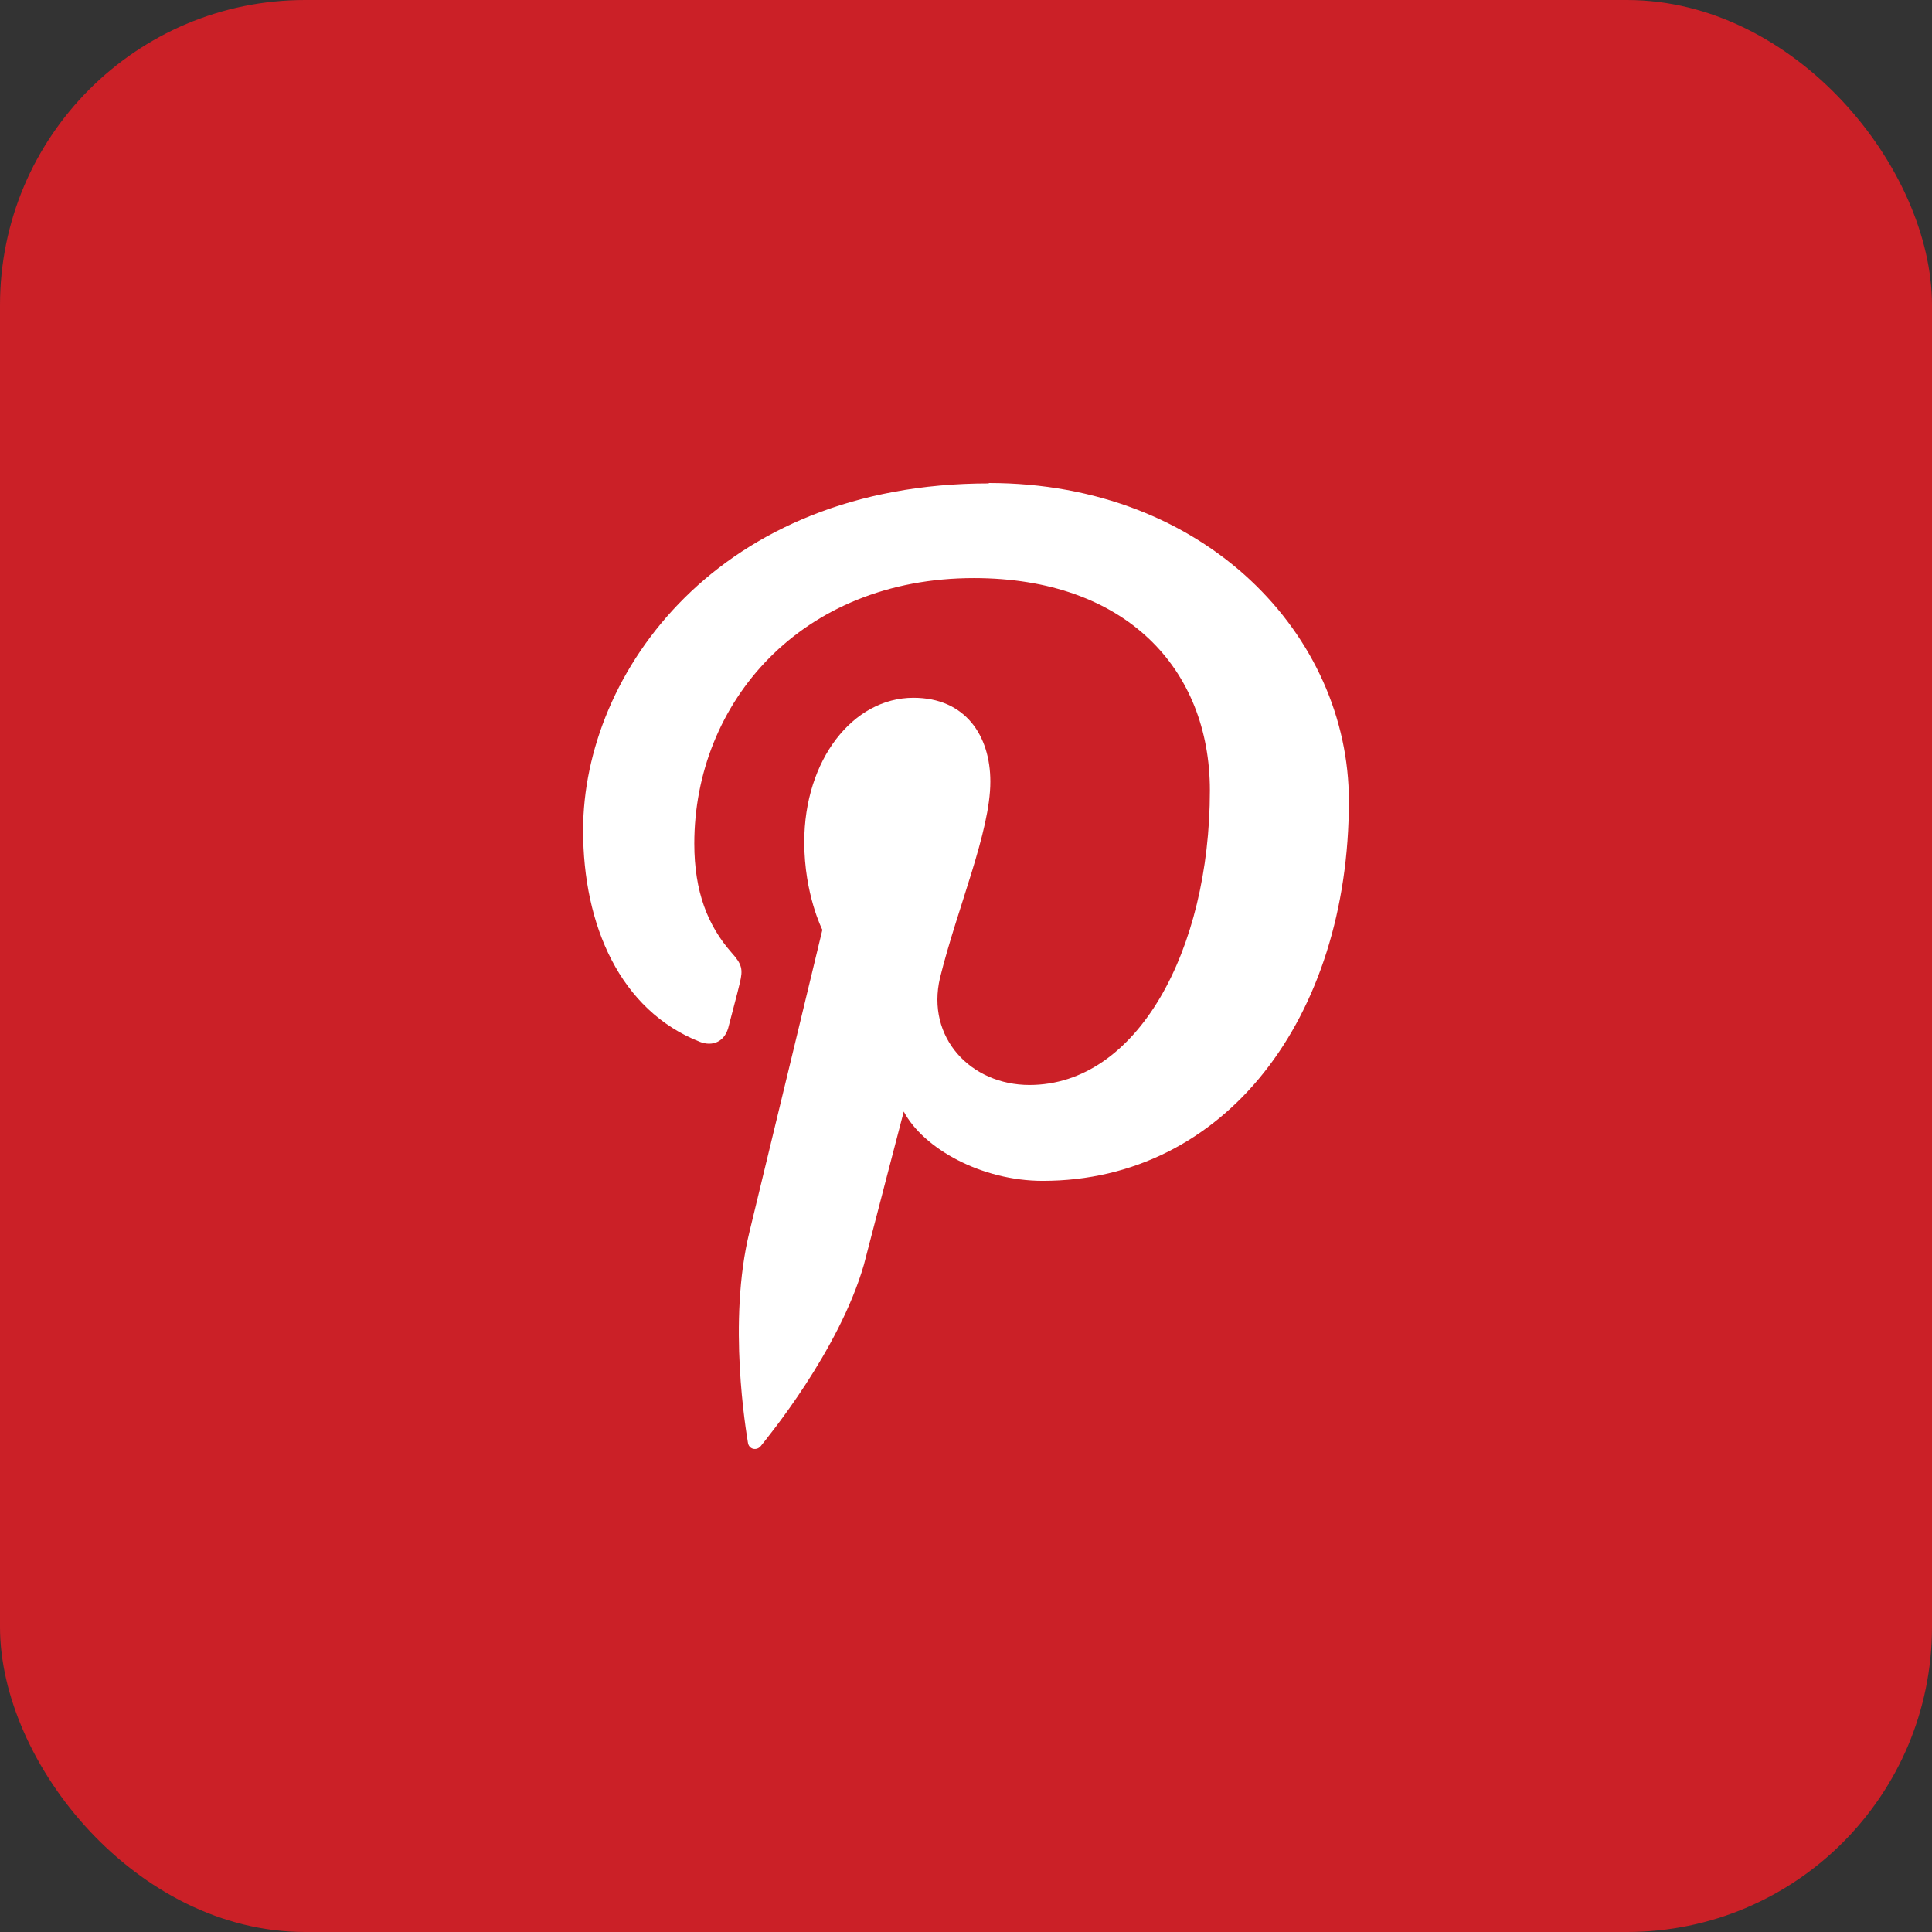 <svg width="38" height="38" viewBox="0 0 38 38" fill="none" xmlns="http://www.w3.org/2000/svg">
<rect x="0" y="0" width="38" height="38" fill="#333333" stroke="none"/>
<rect width="38" height="38" rx="6" fill="#CB2027"/>
<path d="M19.448 9.508C14.139 9.508 11.469 13.225 11.469 16.331C11.469 18.202 12.198 19.874 13.767 20.492C14.013 20.587 14.242 20.492 14.322 20.223C14.369 20.033 14.504 19.541 14.551 19.335C14.615 19.066 14.599 18.971 14.385 18.733C13.925 18.21 13.656 17.544 13.656 16.593C13.656 13.819 15.756 11.37 19.154 11.37C22.149 11.37 23.797 13.161 23.797 15.547C23.797 18.701 22.363 21.34 20.248 21.34C19.091 21.34 18.212 20.405 18.489 19.232C18.83 17.853 19.479 16.363 19.479 15.373C19.479 14.469 18.988 13.724 17.966 13.724C16.778 13.724 15.819 14.945 15.819 16.561C15.819 17.592 16.175 18.289 16.175 18.289C16.175 18.289 14.955 23.353 14.742 24.225C14.306 26 14.678 28.164 14.71 28.37C14.726 28.512 14.892 28.544 14.971 28.433C15.082 28.291 16.5 26.579 16.992 24.875C17.118 24.384 17.776 21.863 17.776 21.863C18.164 22.592 19.305 23.226 20.509 23.226C24.09 23.226 26.531 20.025 26.531 15.753C26.531 12.504 23.718 9.5 19.448 9.5V9.508Z" fill="white"/>
</svg>
